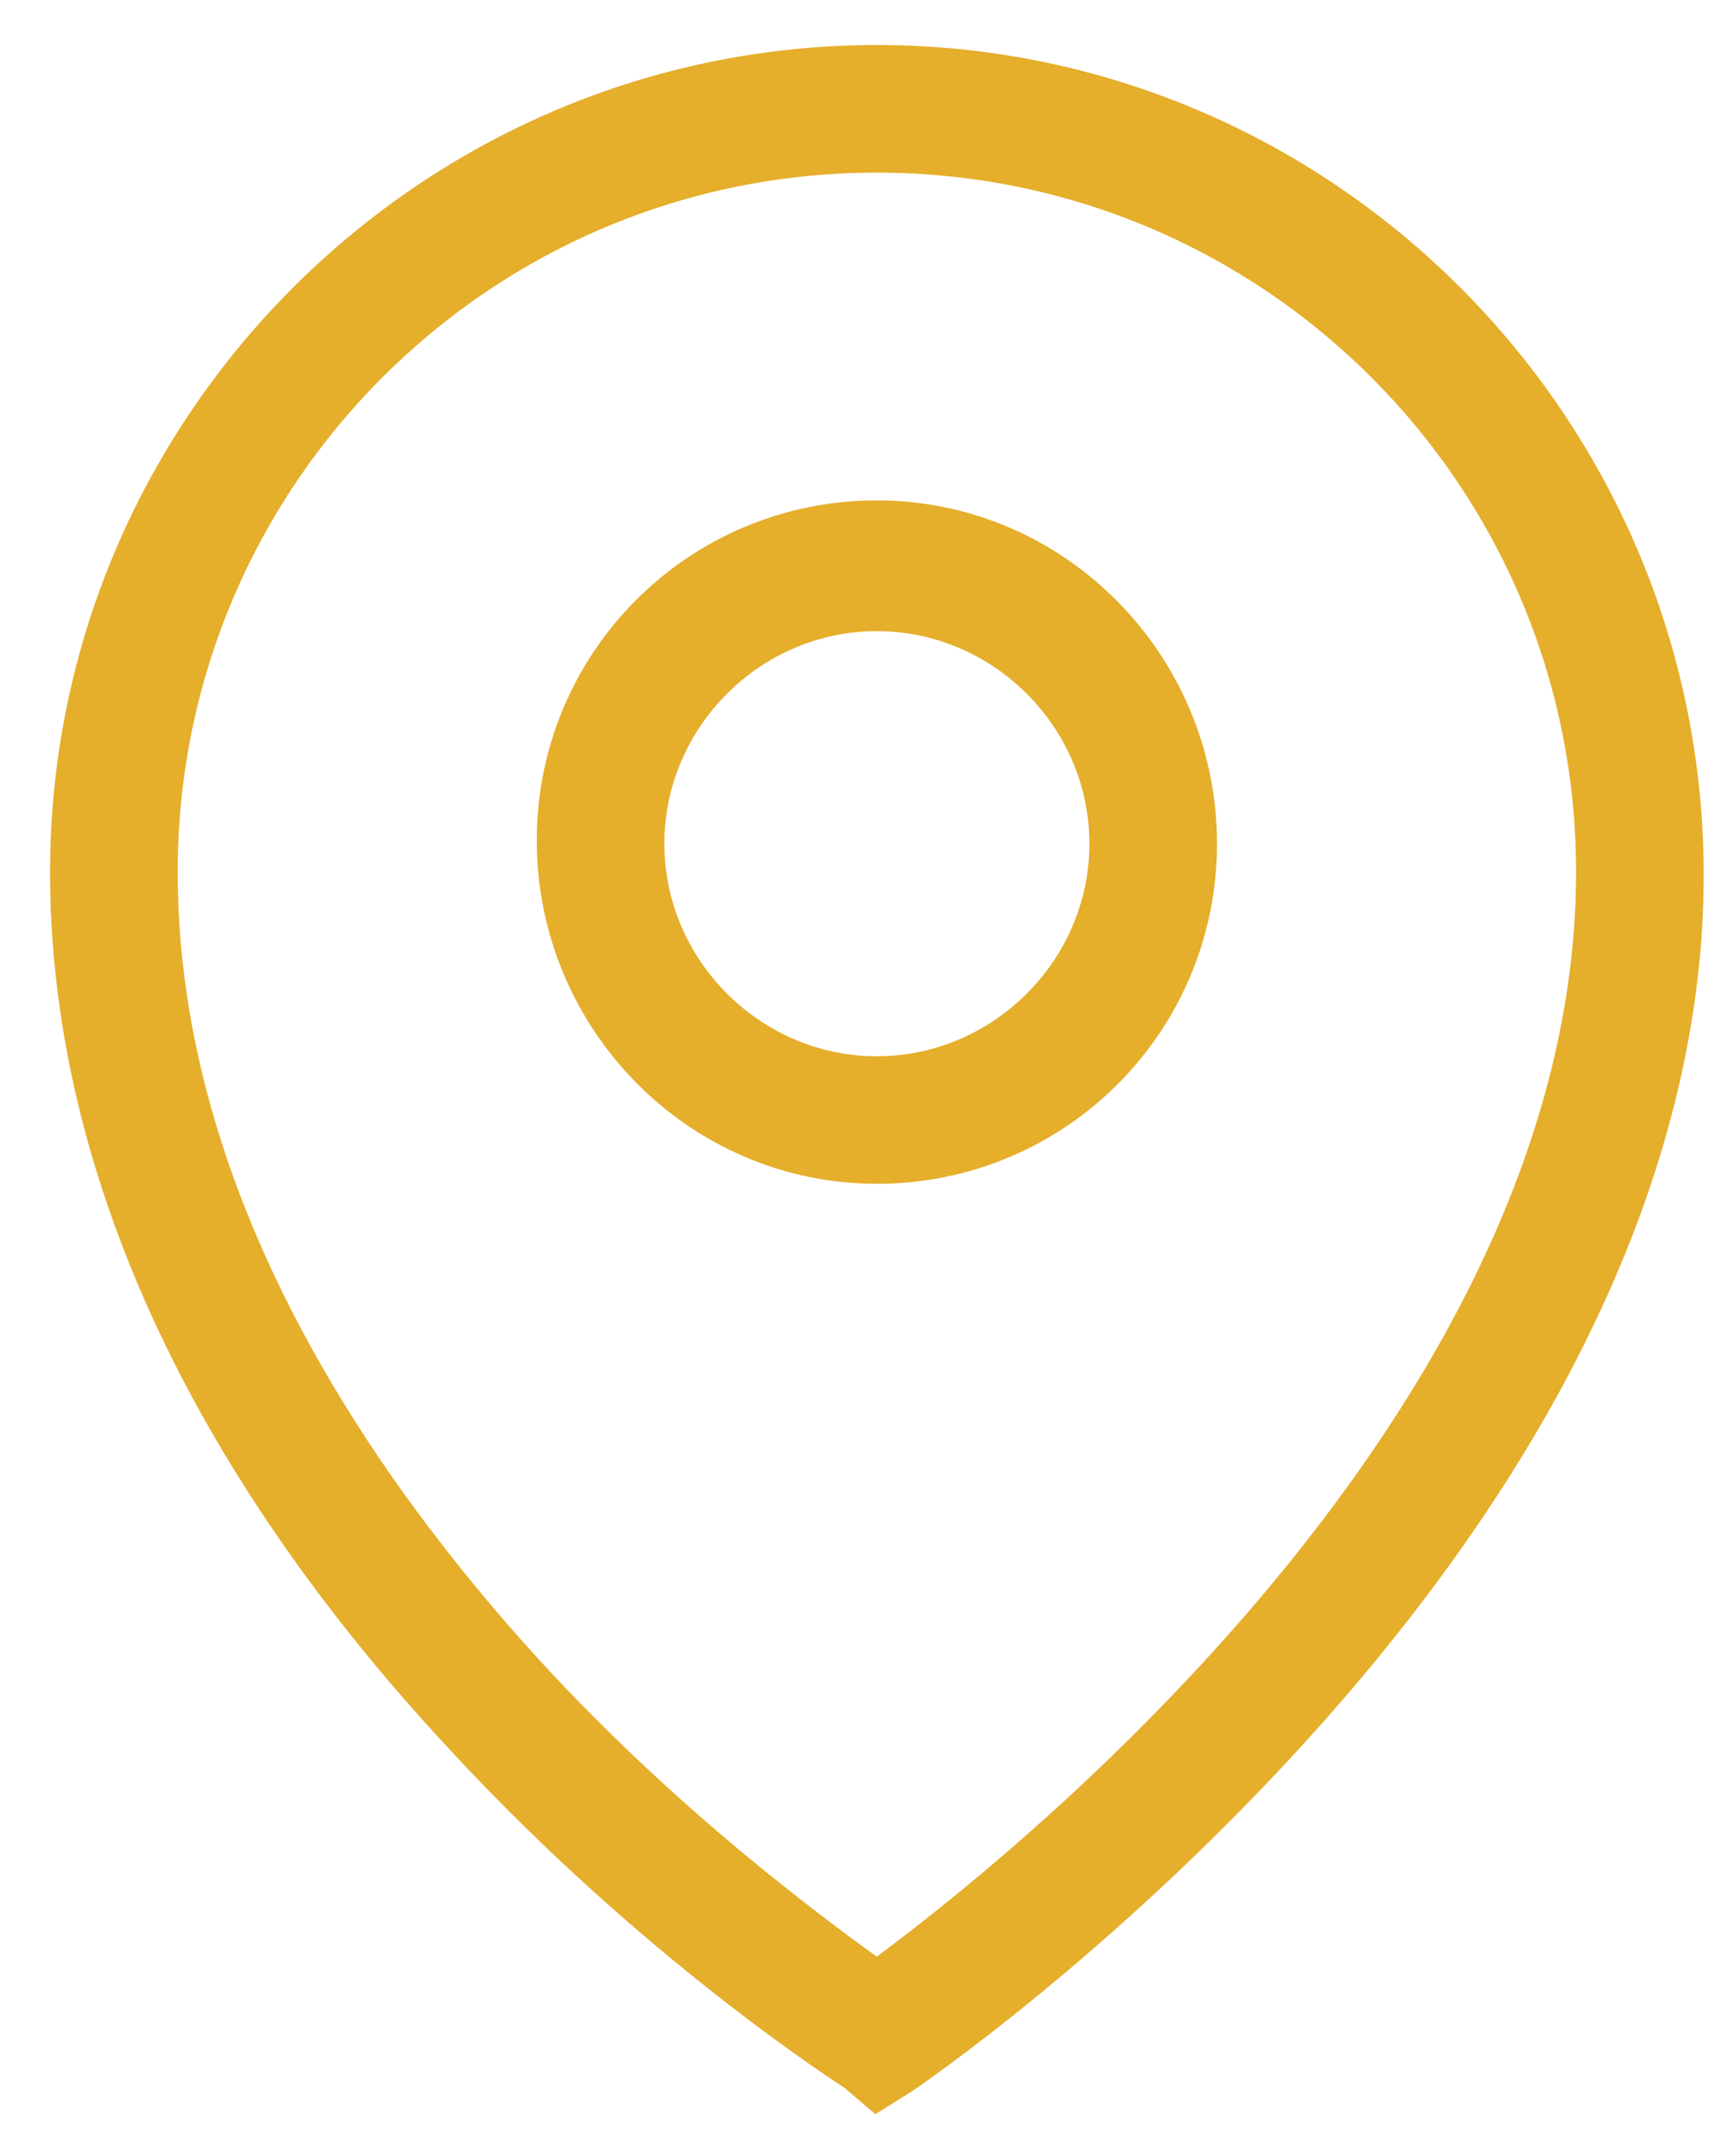 <svg width="26" height="32" viewBox="0 0 26 32" fill="none" xmlns="http://www.w3.org/2000/svg">
<path d="M13.133 0.924C6.455 0.924 1 6.379 1 13.057C1 17.383 3.022 21.851 6.925 26.036C9.794 29.14 12.662 30.974 12.804 31.068L13.133 31.35L13.509 31.115C13.65 31.021 16.472 29.093 19.341 25.942C23.197 21.71 25.266 17.289 25.266 13.104C25.266 6.379 19.811 0.924 13.133 0.924L13.133 0.924ZM13.133 29.61C12.287 28.999 10.076 27.4 7.913 25.049C5.42 22.321 2.411 18.041 2.411 13.057C2.411 7.132 7.208 2.335 13.133 2.335C19.058 2.335 23.855 7.132 23.855 13.057C23.855 21.334 15.061 28.199 13.133 29.61ZM13.133 7.743C10.452 7.743 8.289 9.906 8.289 12.586C8.289 15.267 10.452 17.477 13.133 17.477C15.813 17.477 17.977 15.314 17.977 12.634C17.977 9.953 15.813 7.743 13.133 7.743ZM13.133 16.067C11.252 16.067 9.7 14.515 9.7 12.634C9.7 10.753 11.252 9.201 13.133 9.201C15.014 9.201 16.566 10.753 16.566 12.634C16.566 14.515 15.014 16.067 13.133 16.067Z" fill="#E5AE2B" stroke="#E5AE2B" stroke-width="0.5"/>
</svg>
